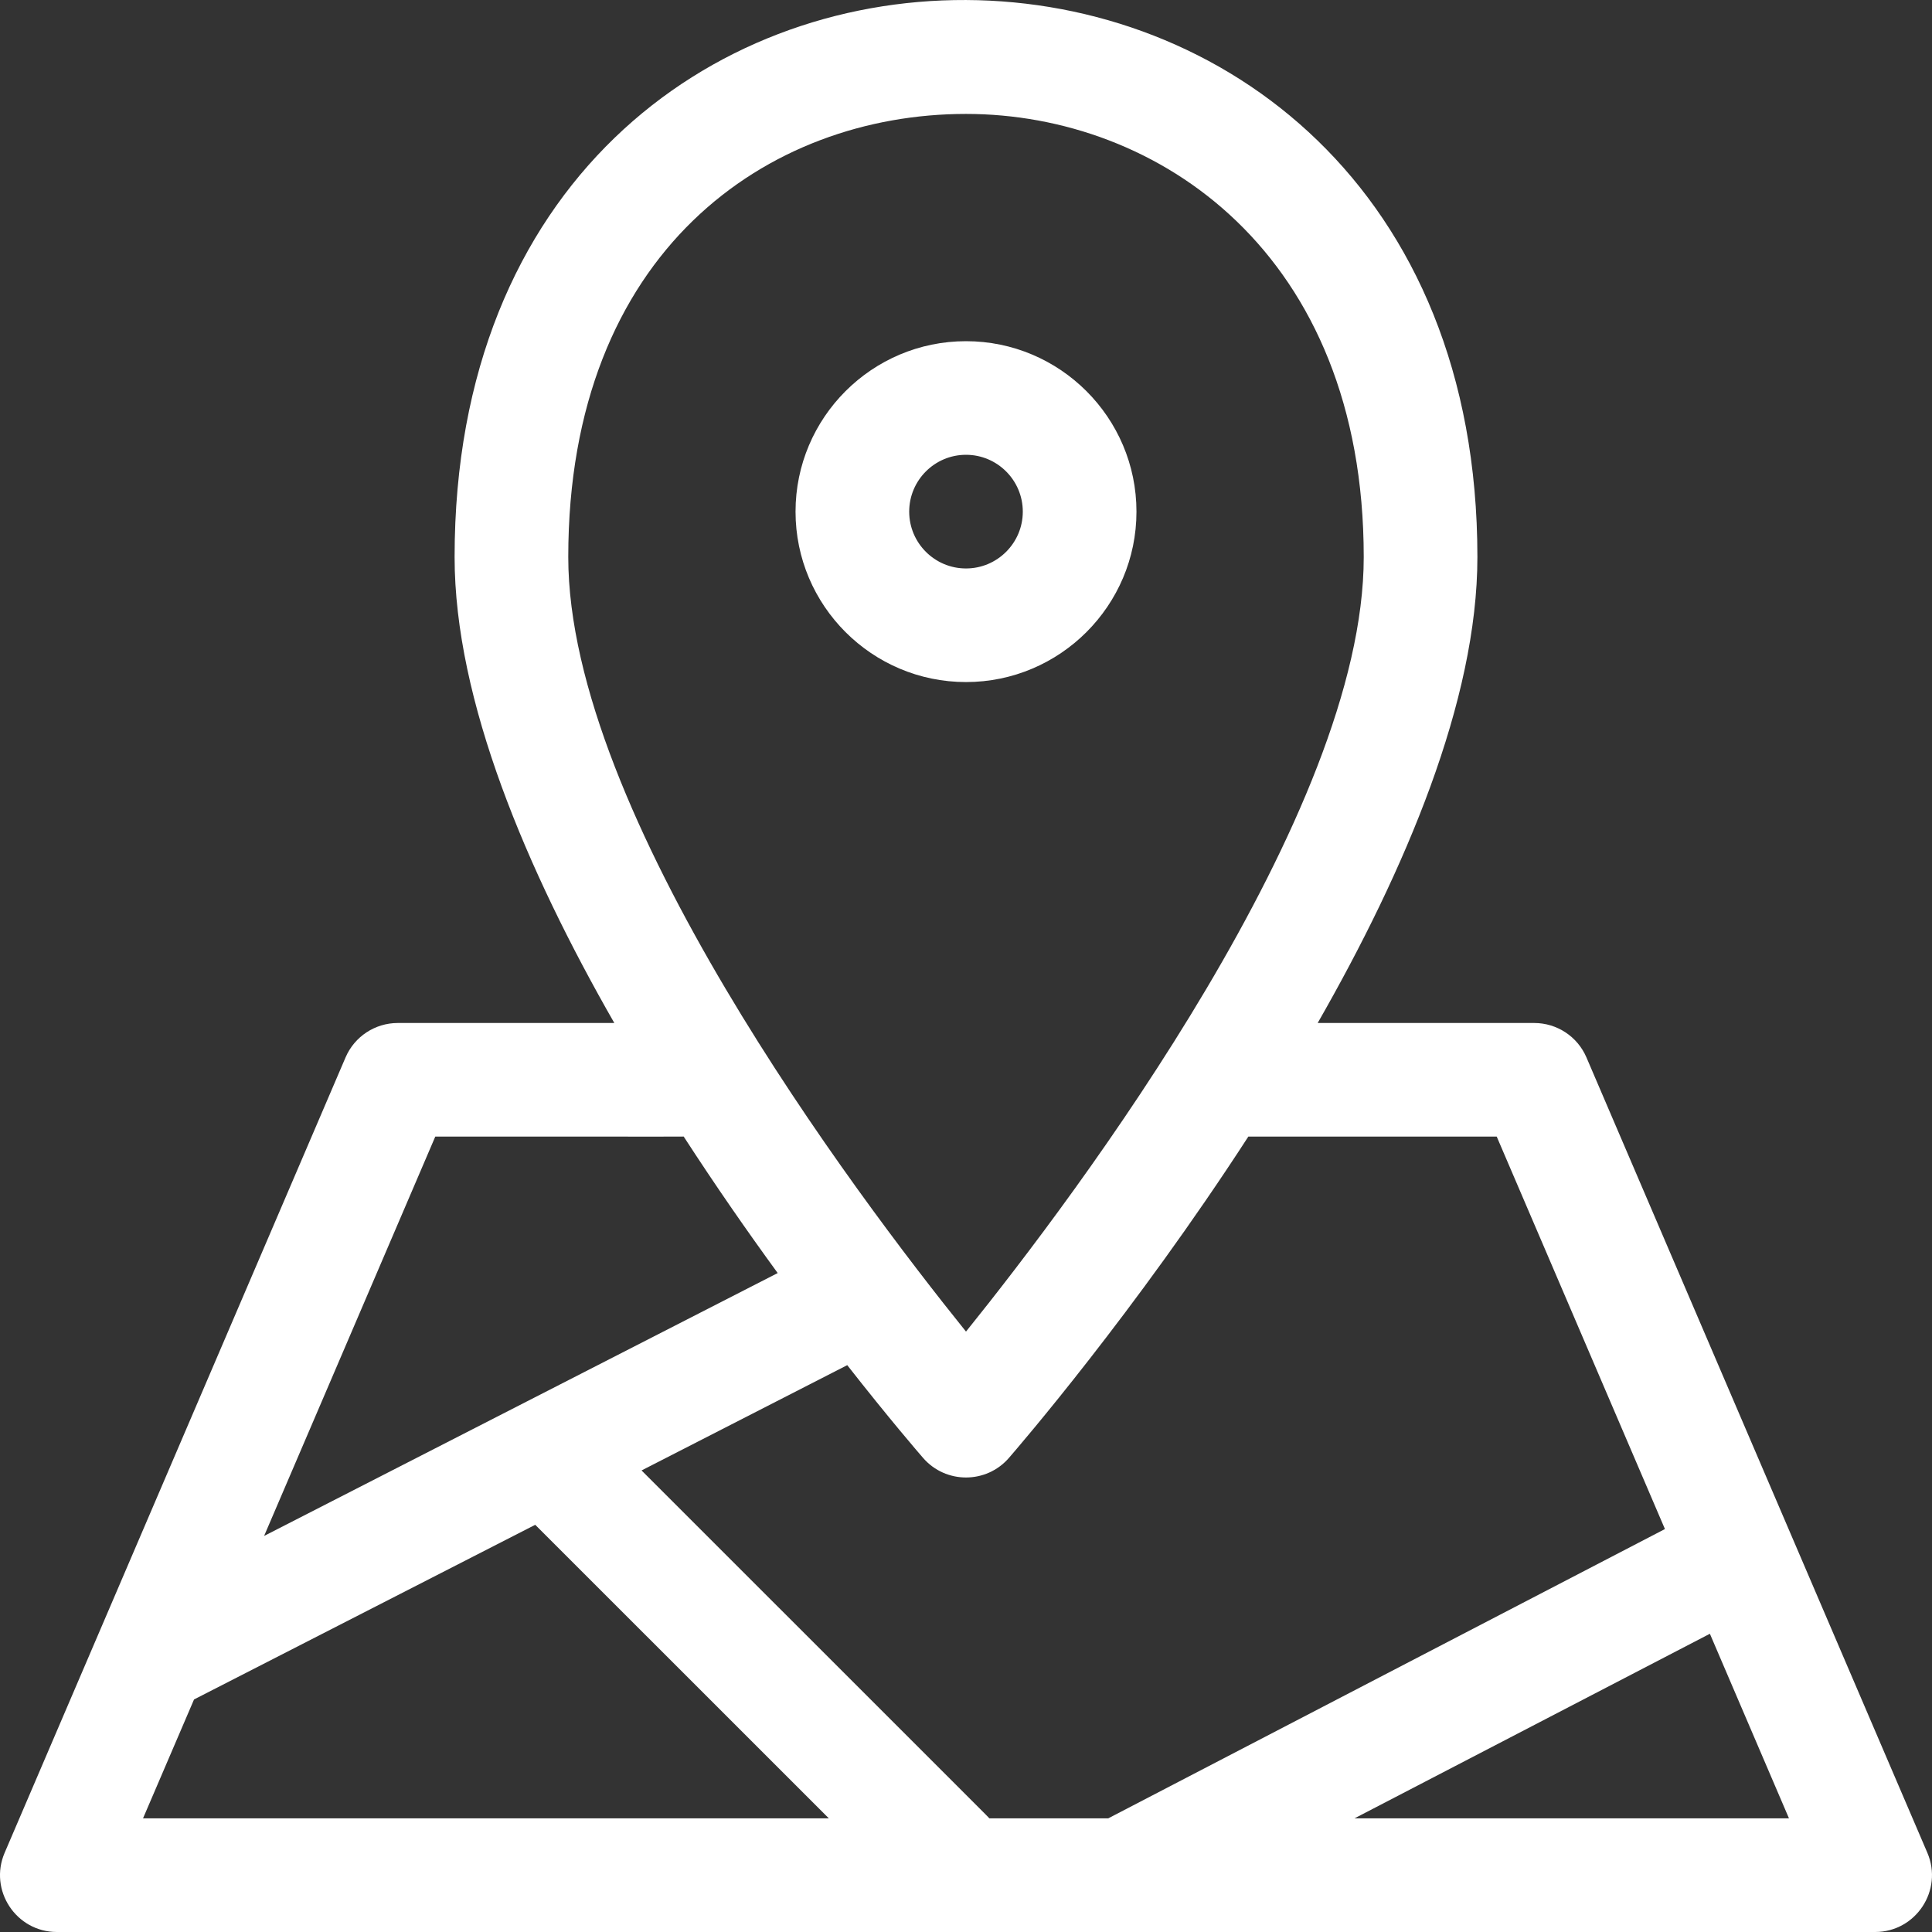 <svg width="30" height="30" viewBox="0 0 30 30" fill="none" xmlns="http://www.w3.org/2000/svg">
<rect x="0" y="0" width="30" height="30" fill="#333333" stroke="none"/>
<g clip-path="url(#clip0_91_1431)">
<path d="M29.928 28.77L24.634 16.419C24.495 16.095 24.176 15.885 23.823 15.885H20.461C21.822 13.508 22.941 10.877 22.941 8.65C22.941 -2.813 7.059 -2.953 7.059 8.65C7.059 10.877 8.178 13.508 9.539 15.885H6.177C5.824 15.885 5.505 16.095 5.366 16.419L0.072 28.77C-0.177 29.351 0.25 30 0.883 30H29.117C29.749 30 30.177 29.352 29.928 28.77ZM23.241 17.649L25.853 23.743C25.772 23.786 17.27 28.201 17.209 28.235H15.362C15.315 28.183 15.712 28.582 9.962 22.833L13.156 21.198C13.807 22.029 14.263 22.557 14.334 22.639C14.686 23.044 15.315 23.043 15.666 22.639C15.813 22.469 17.612 20.385 19.384 17.649H23.241ZM15 1.769C17.975 1.769 21.176 3.923 21.176 8.65C21.176 12.626 16.72 18.541 15 20.677C13.28 18.541 8.824 12.626 8.824 8.65C8.824 3.897 11.926 1.769 15 1.769ZM6.759 17.649C11.033 17.649 10.547 17.65 10.616 17.648C11.113 18.415 11.611 19.131 12.076 19.768L4.101 23.85L6.759 17.649ZM3.013 26.389L8.311 23.677L12.87 28.235H2.221L3.013 26.389ZM21.033 28.235L26.551 25.369L27.779 28.235H21.033Z" fill="white"/>
<path d="M17.647 7.945C17.647 6.485 16.459 5.298 15 5.298C13.54 5.298 12.353 6.485 12.353 7.945C12.353 9.404 13.54 10.591 15 10.591C16.459 10.591 17.647 9.404 17.647 7.945ZM14.118 7.945C14.118 7.458 14.513 7.062 15 7.062C15.486 7.062 15.882 7.458 15.882 7.945C15.882 8.431 15.486 8.827 15 8.827C14.513 8.827 14.118 8.431 14.118 7.945Z" fill="white"/>
</g>
<defs>
<clipPath id="clip0_91_1431">
<rect width="30" height="30" fill="white"/>
</clipPath>
</defs>
</svg>
